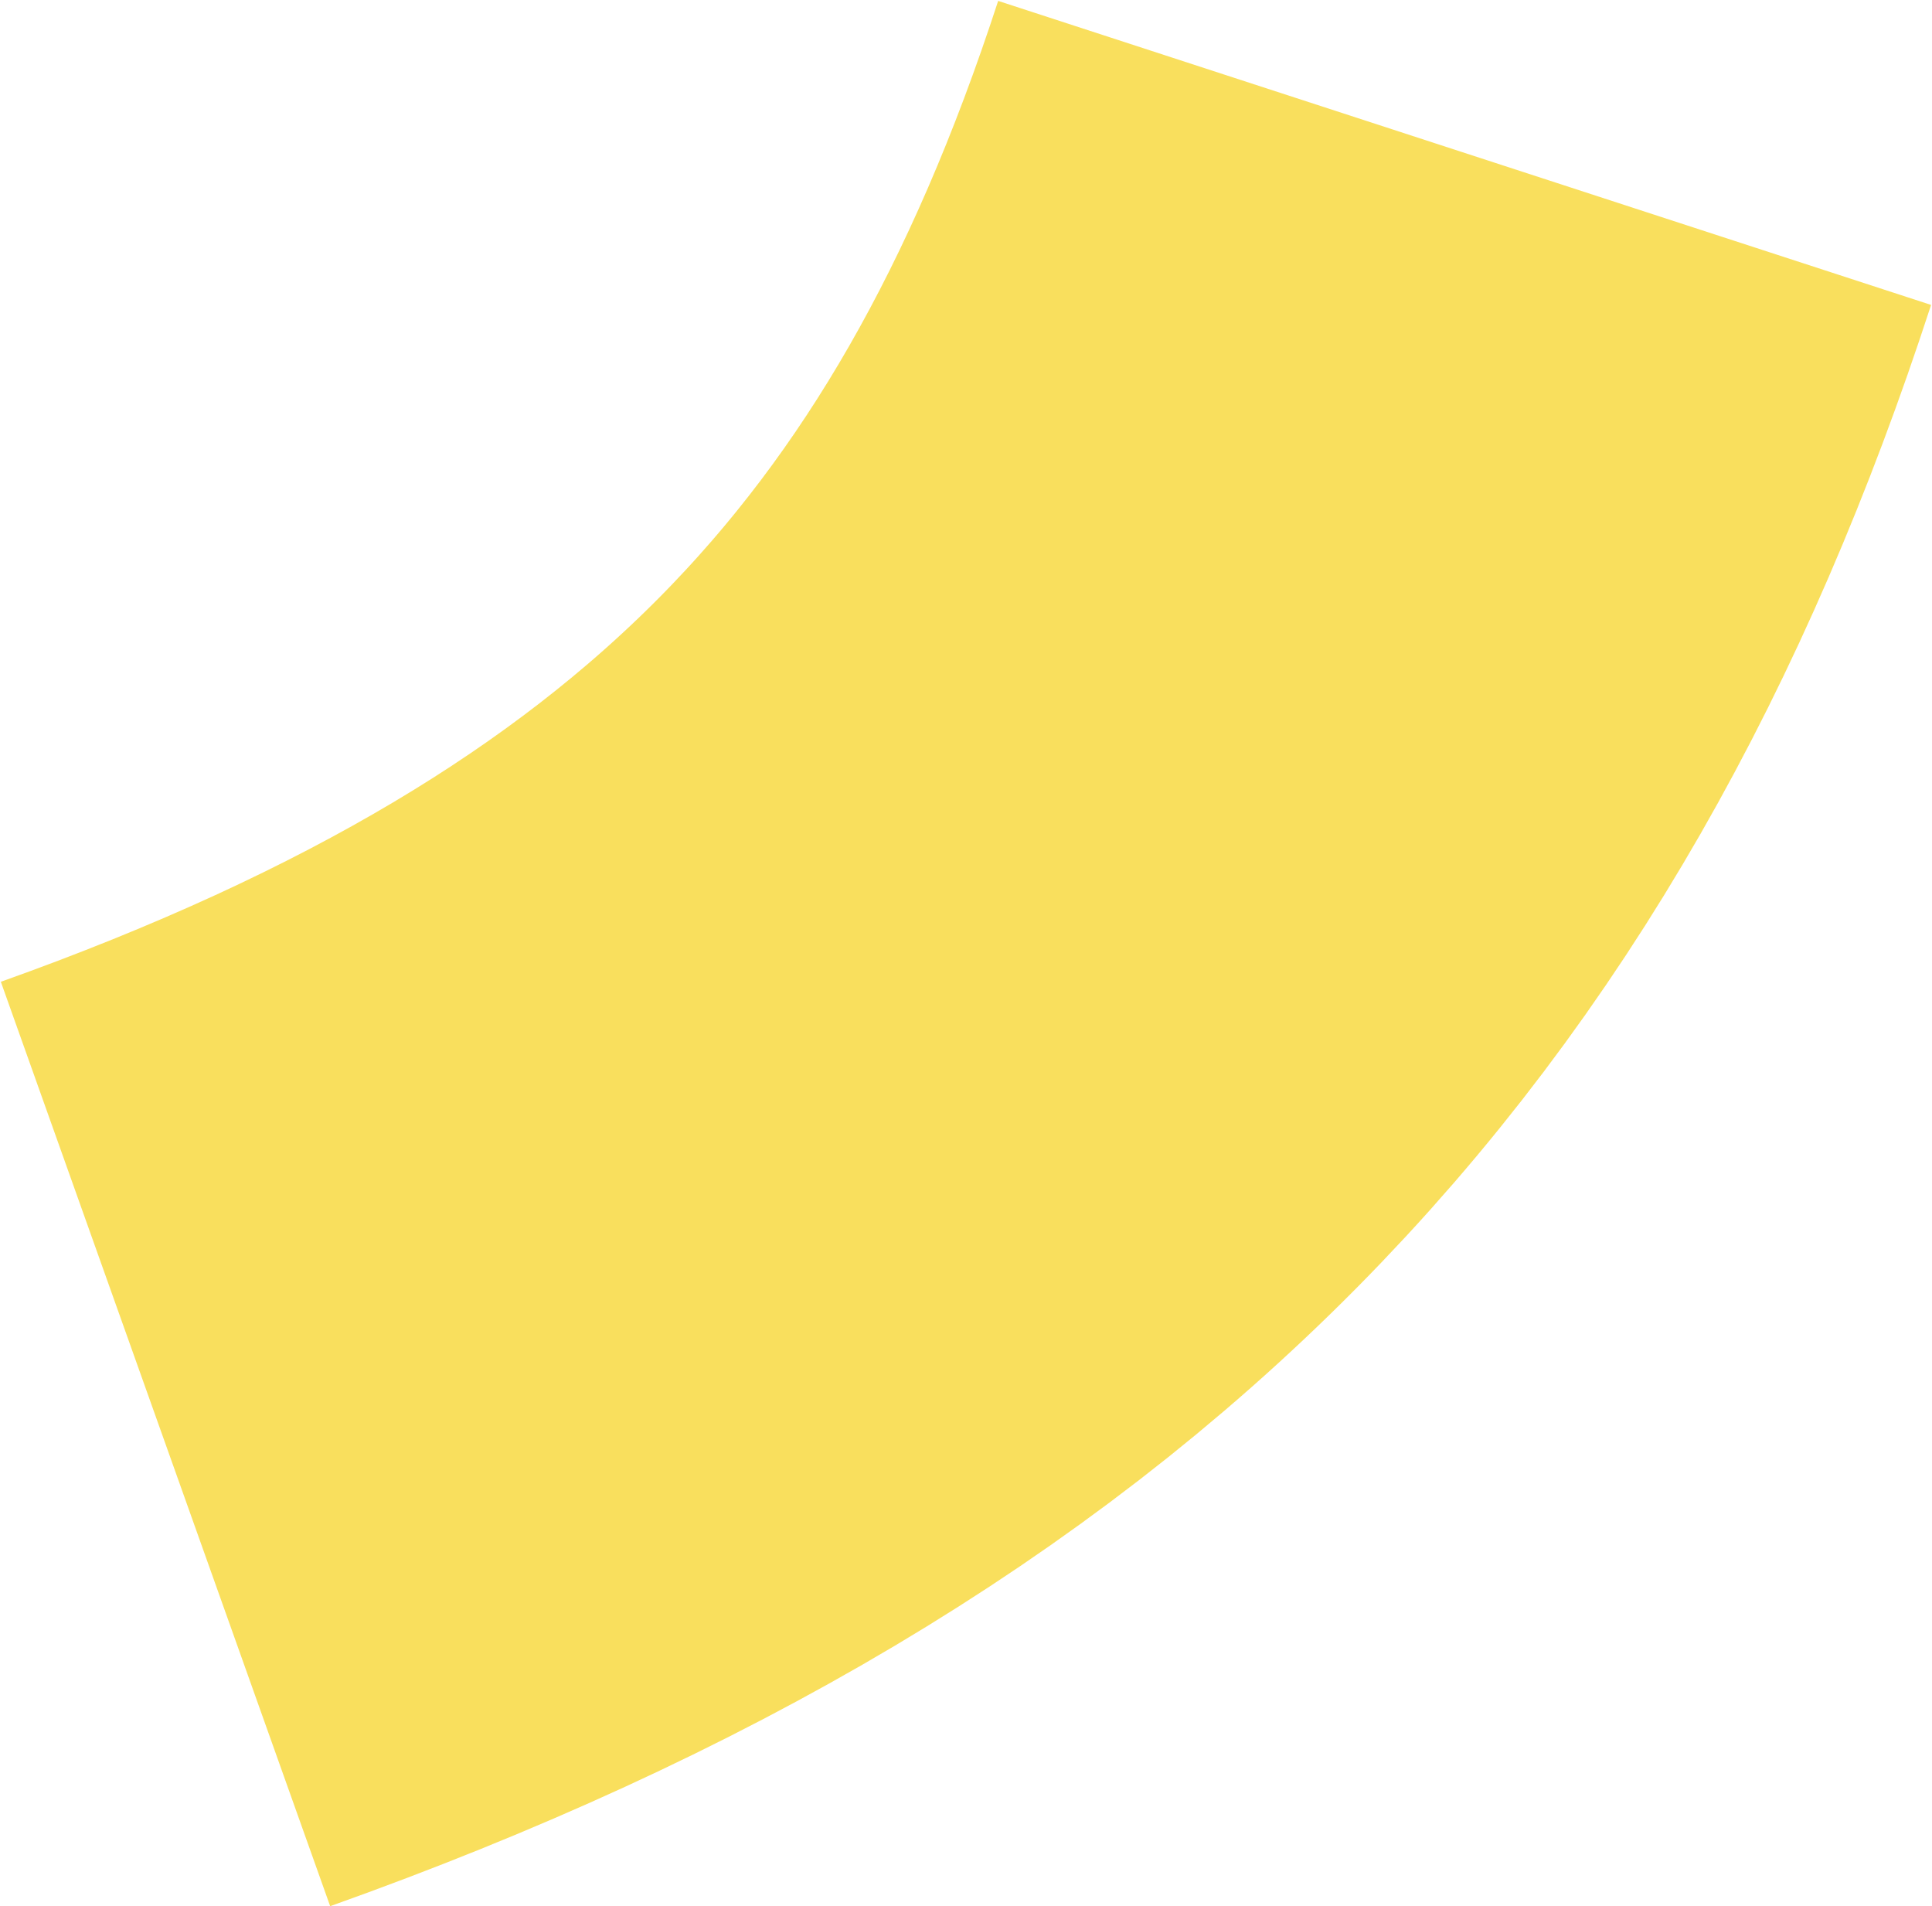 <svg width="890" height="878" viewBox="0 0 890 878" fill="none" xmlns="http://www.w3.org/2000/svg">
<path d="M76.241 665.089C409.418 546.372 578.168 366.69 674.698 70.433" stroke="#F9DF5D" stroke-width="452"/>
</svg>
